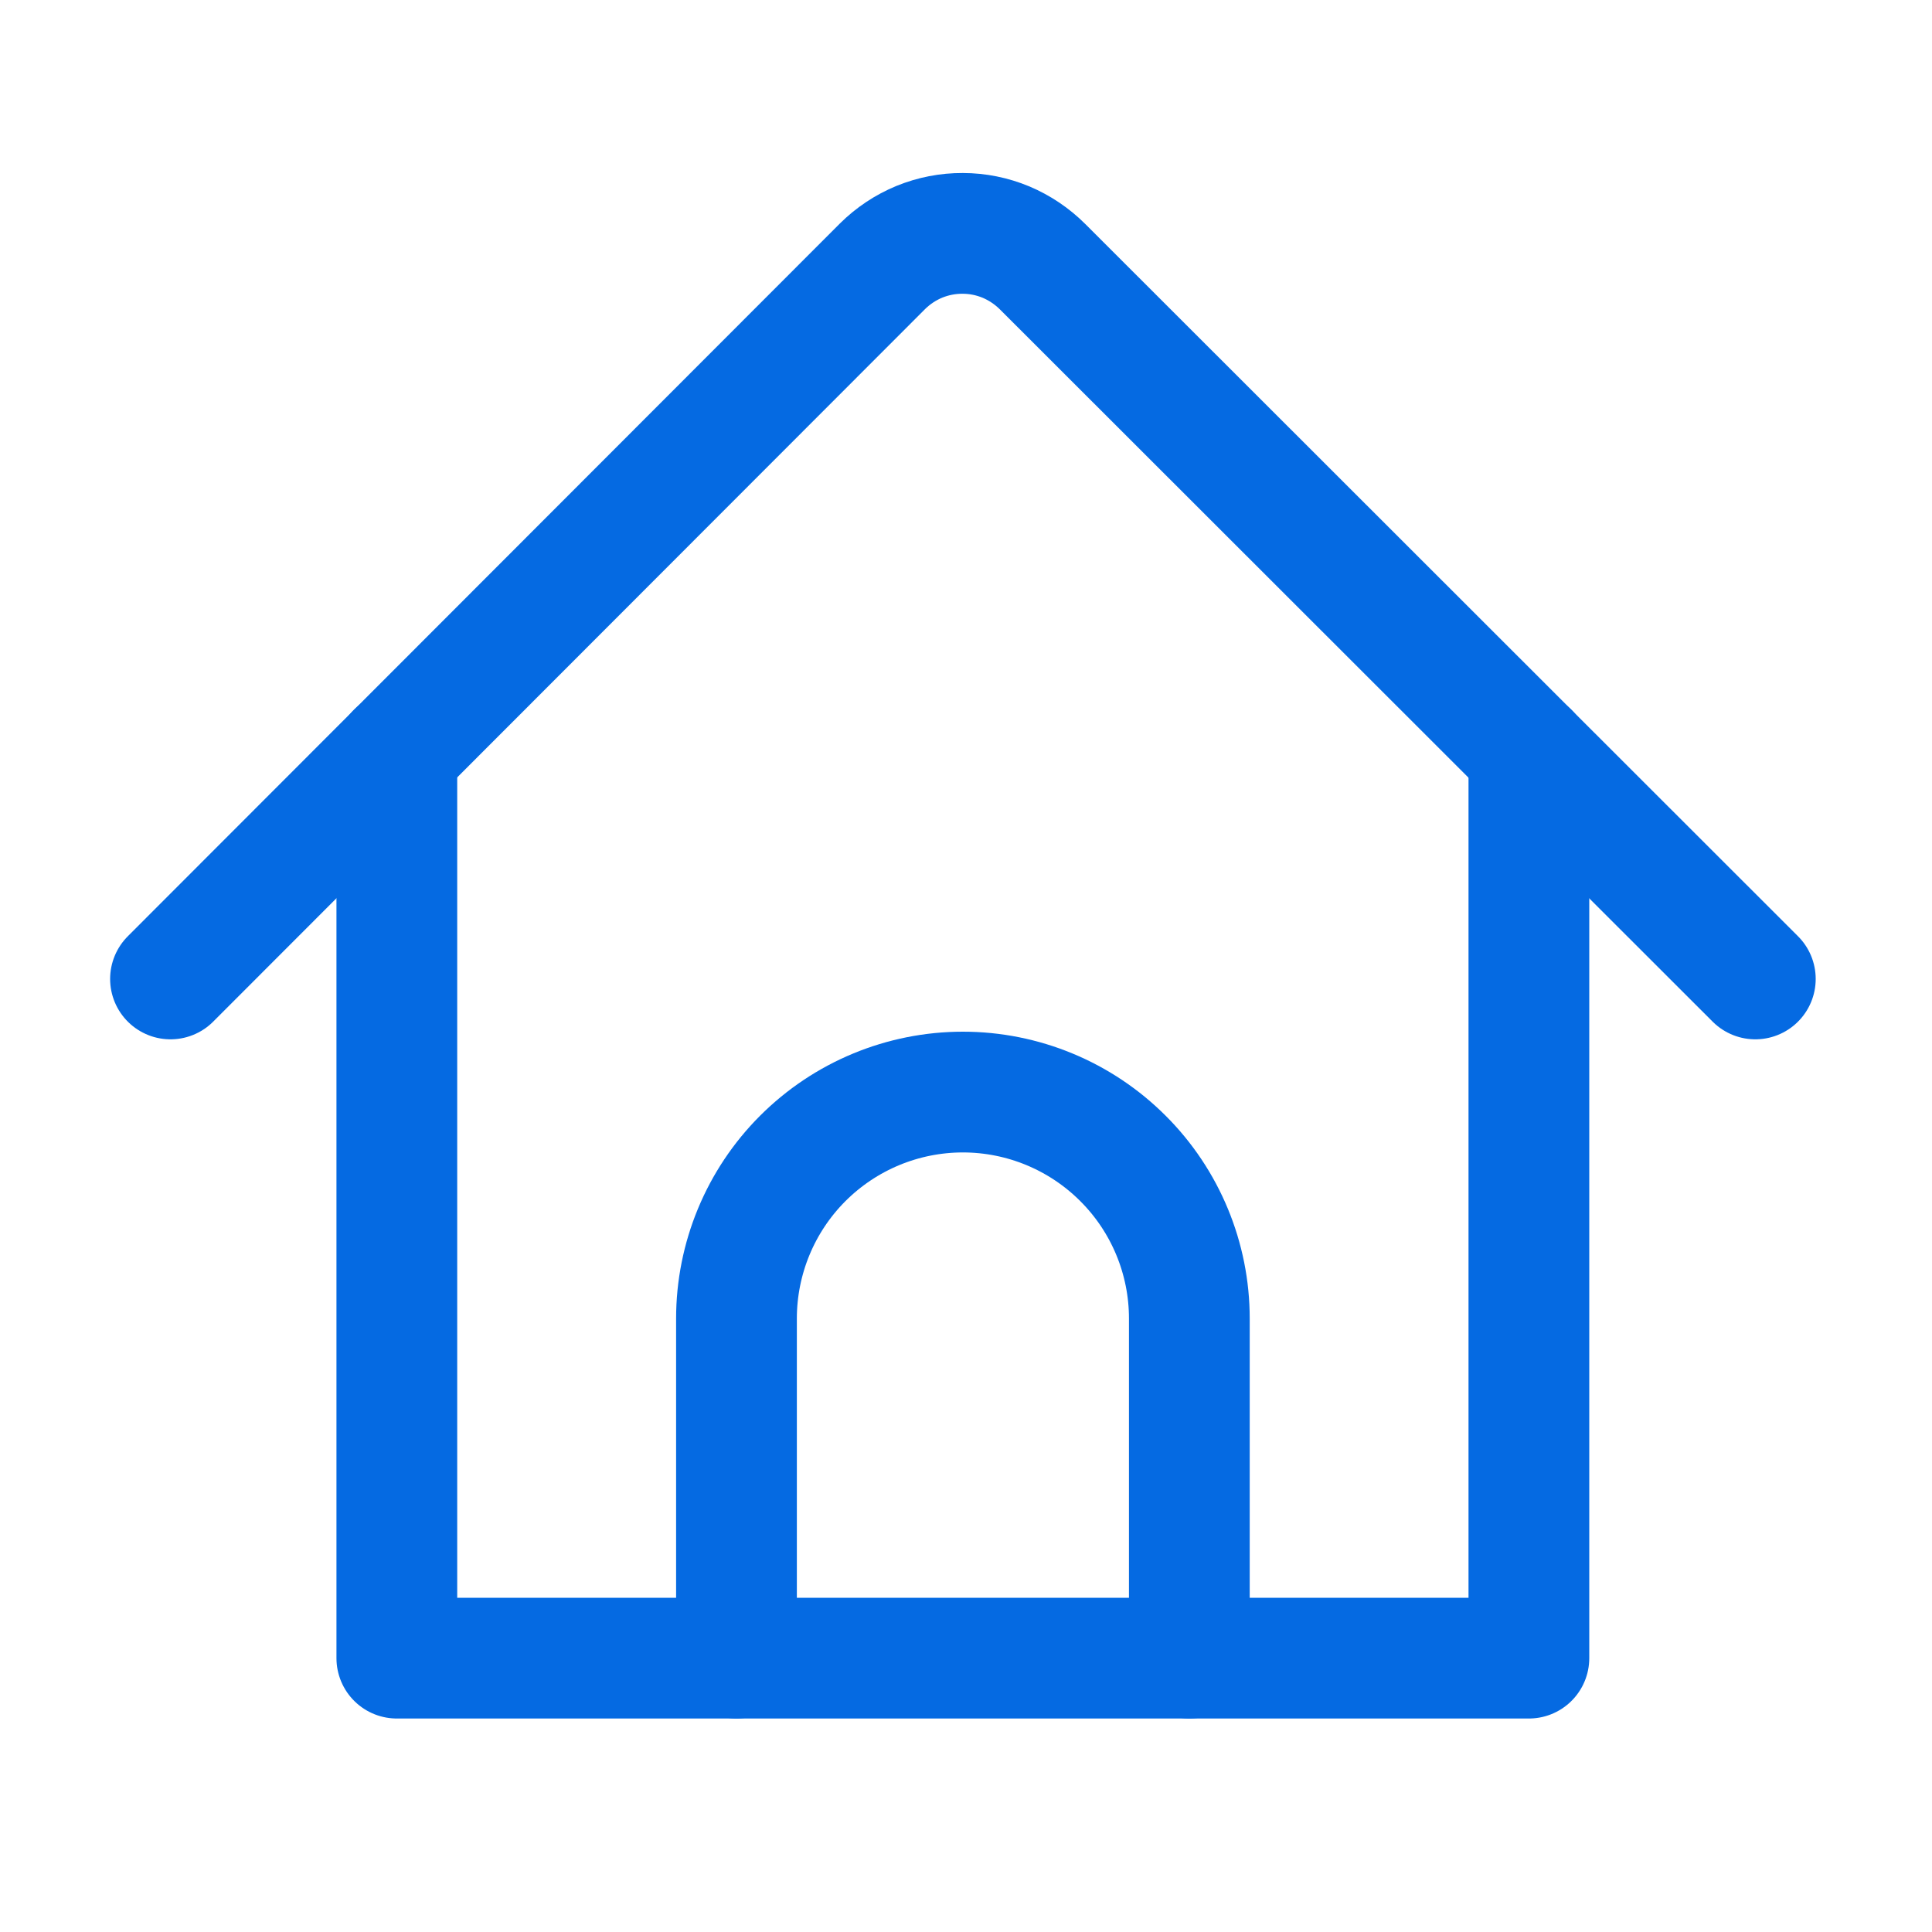 <svg width="20" height="20" viewBox="0 0 20 20" fill="none" xmlns="http://www.w3.org/2000/svg">
<path d="M1.765 10.134L9.136 2.756C9.245 2.648 9.374 2.562 9.517 2.503C9.659 2.445 9.812 2.415 9.966 2.416C10.12 2.416 10.272 2.447 10.414 2.506C10.556 2.566 10.685 2.653 10.794 2.762L18.171 10.134" stroke="#056AE2" stroke-width="1.25" stroke-linecap="round" stroke-linejoin="round"/>
<path d="M15.827 7.791V17.165H4.108V7.787" stroke="#056AE2" stroke-width="1.25" stroke-linecap="round" stroke-linejoin="round"/>
<path d="M12.312 17.165V13.649C12.312 13.028 12.065 12.431 11.625 11.992C11.185 11.552 10.589 11.305 9.968 11.305C9.346 11.305 8.75 11.552 8.31 11.992C7.871 12.431 7.624 13.028 7.624 13.649V17.165" stroke="#056AE2" stroke-width="1.25" stroke-linecap="round" stroke-linejoin="round"/>
</svg>
